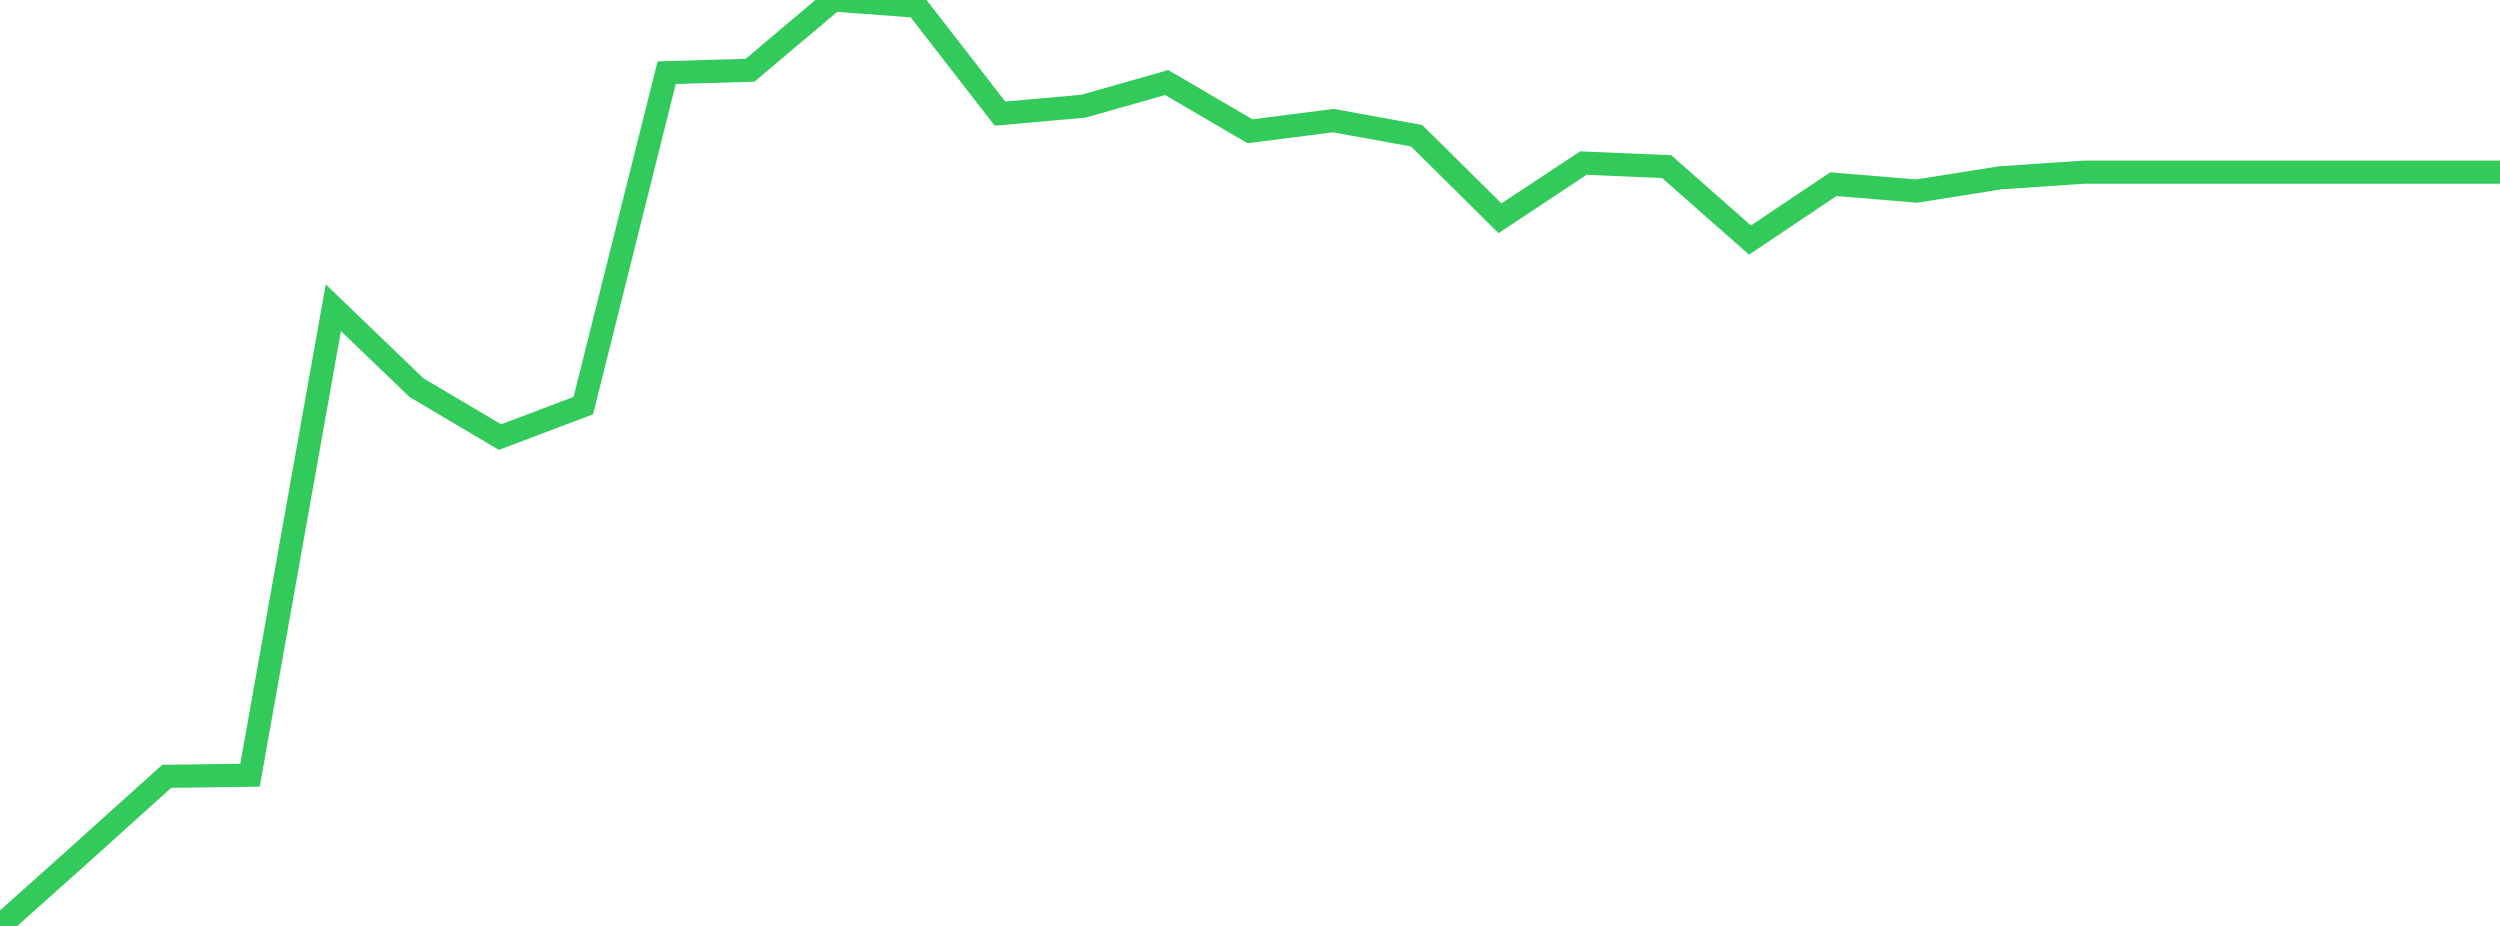 <?xml version="1.0" standalone="no"?>
<!DOCTYPE svg PUBLIC "-//W3C//DTD SVG 1.1//EN" "http://www.w3.org/Graphics/SVG/1.1/DTD/svg11.dtd">

<svg width="135" height="50" viewBox="0 0 135 50" preserveAspectRatio="none" 
  xmlns="http://www.w3.org/2000/svg"
  xmlns:xlink="http://www.w3.org/1999/xlink">


<polyline points="0.0, 50.0 4.5, 45.977 9.0, 41.922 13.5, 41.861 18.0, 16.617 22.5, 20.94 27.0, 23.603 31.5, 21.902 36.0, 3.925 40.5, 3.795 45.0, 0.0 49.5, 0.333 54.0, 6.134 58.5, 5.736 63.0, 4.458 67.5, 7.088 72.0, 6.513 76.5, 7.33 81.0, 11.788 85.5, 8.806 90.0, 8.998 94.5, 12.963 99.0, 9.946 103.5, 10.318 108.0, 9.604 112.5, 9.298 117.0, 9.298 121.5, 9.298 126.0, 9.298 130.5, 9.298 135.0, 9.298" fill="none" stroke="#32ca5b" stroke-width="1.25"/>

</svg>
